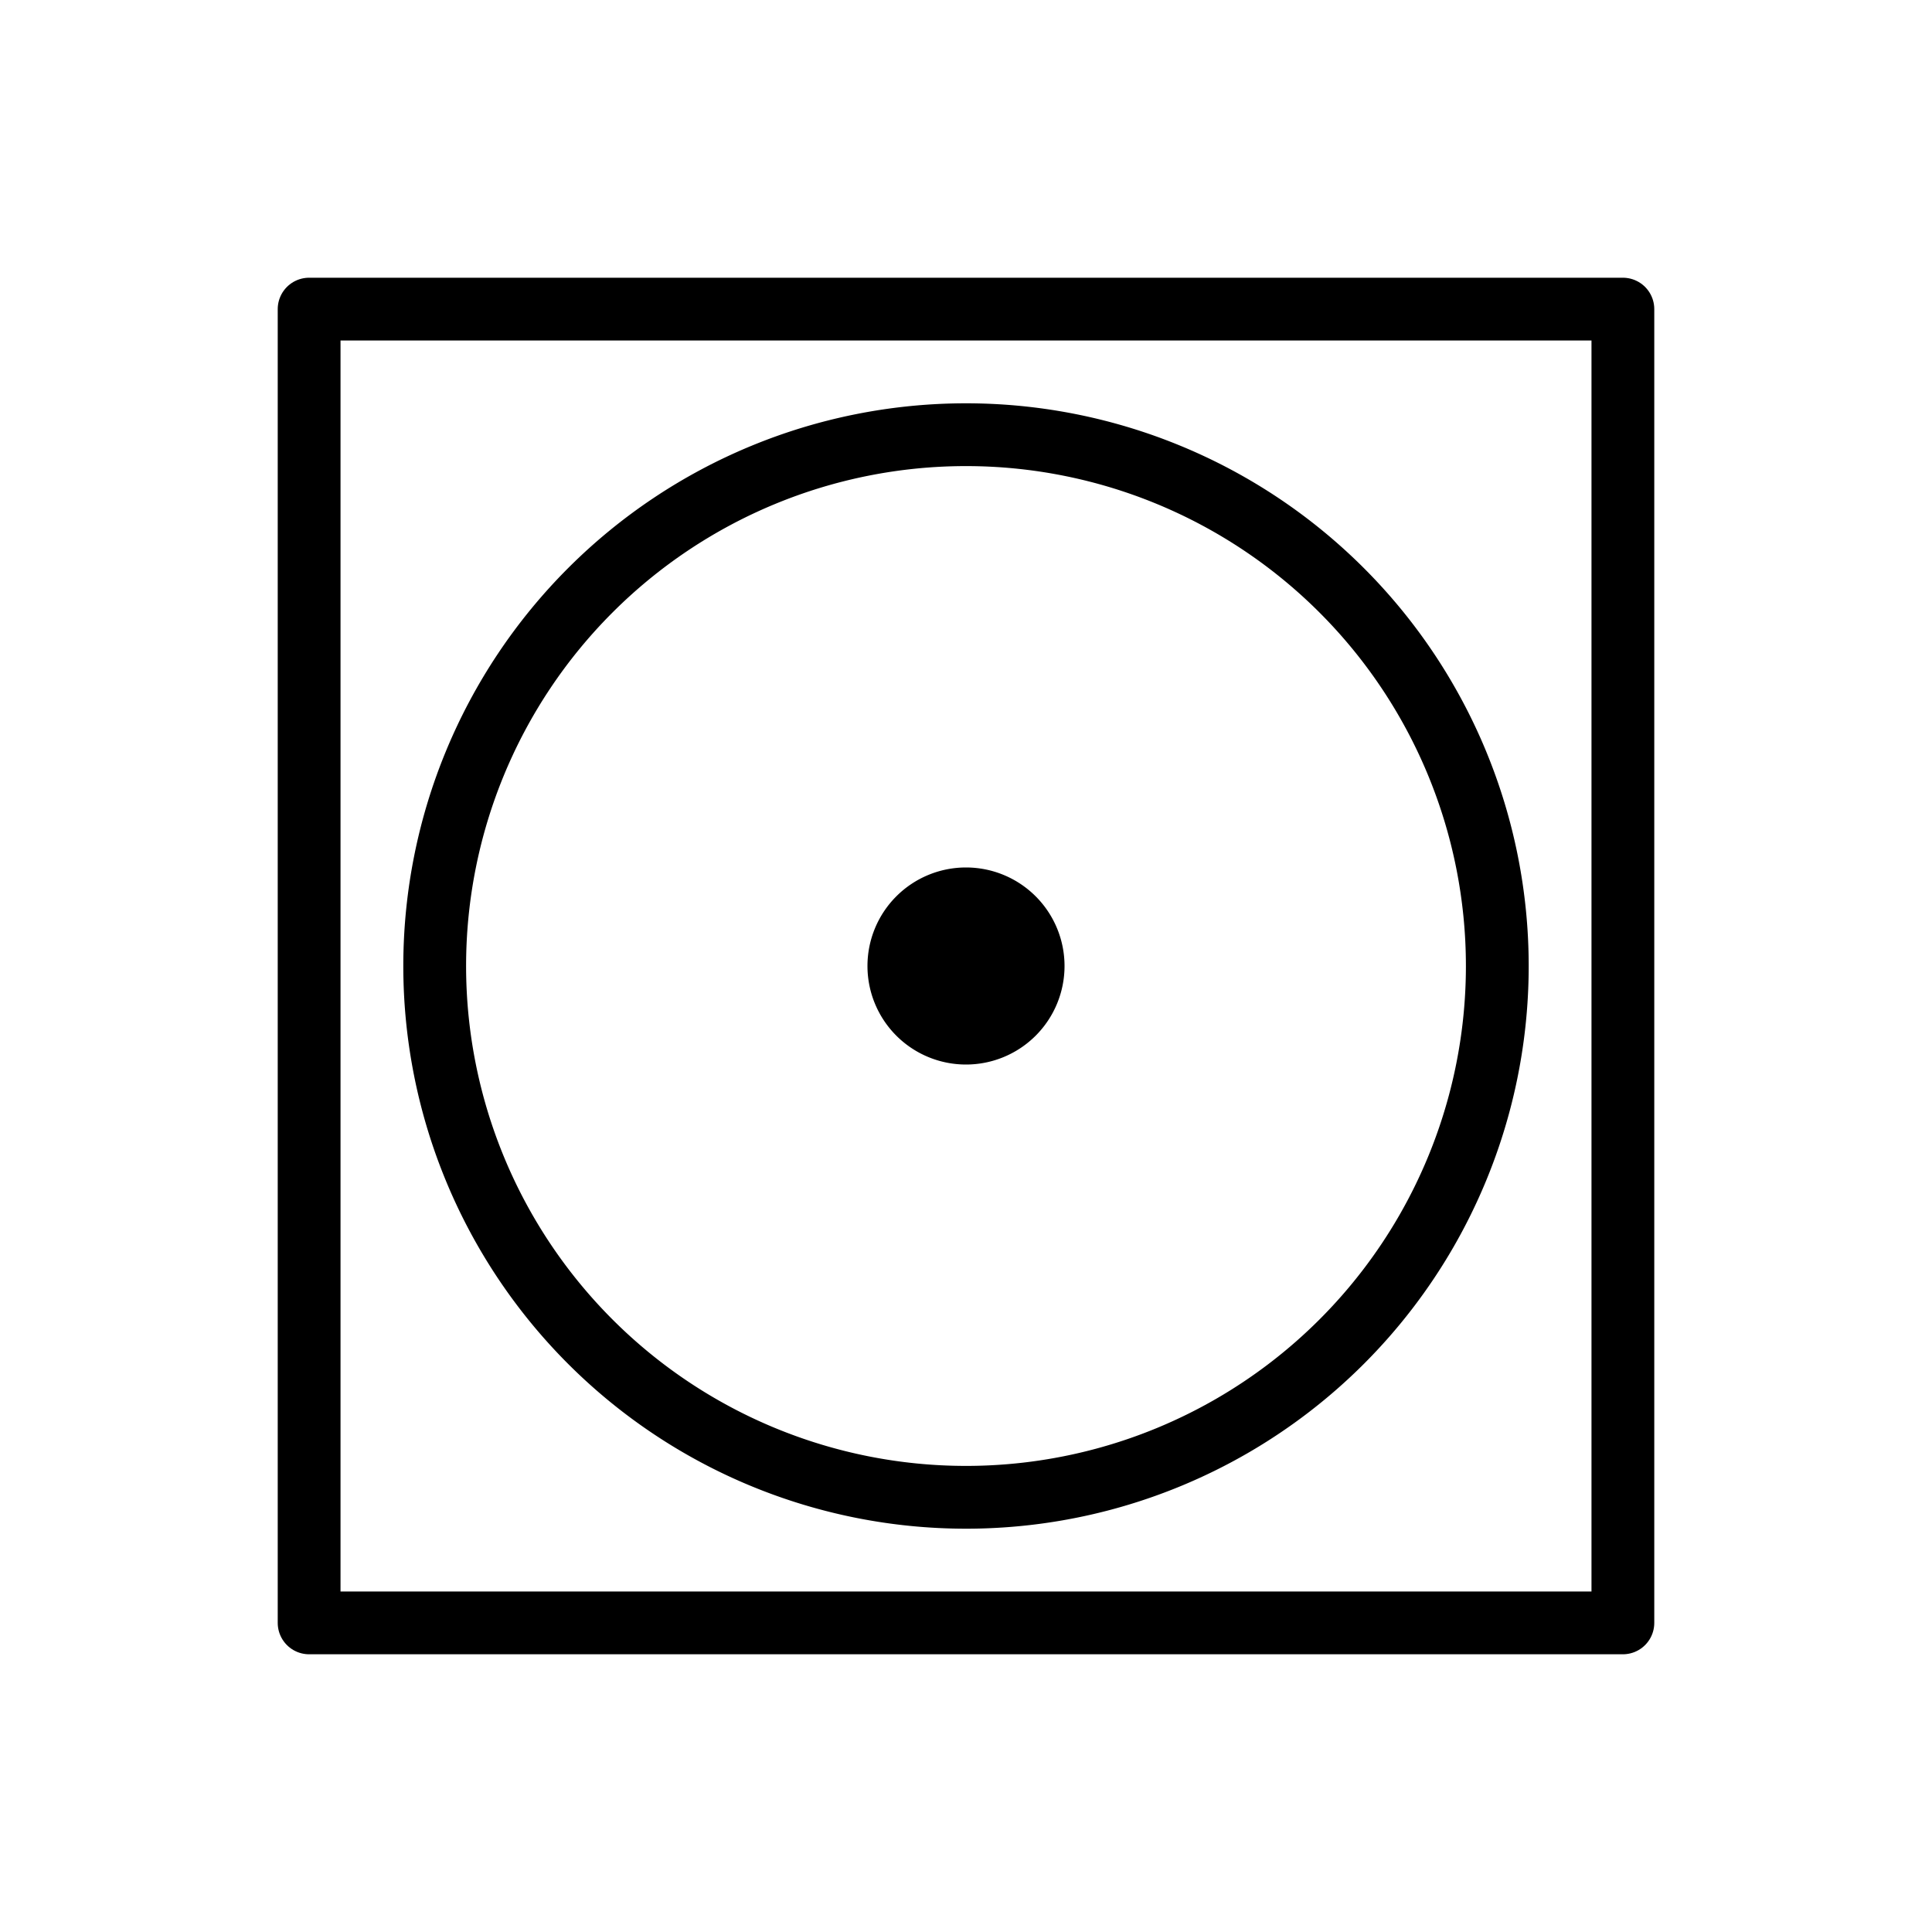 <svg width="100" height="100" viewBox="0 0 100 100" xmlns="http://www.w3.org/2000/svg">
    <path fill="none" stroke="#000" stroke-width="3.25" d="M77.5,50A27.5,27.5,0,1,0,50,77.5,27.5,27.5,0,0,0,77.5,50Z" />
    <rect width="68" height="68" fill="none" stroke="#000" stroke-linejoin="round" stroke-width="3.25" x="16" y="16" />
    <path fill-rule="evenodd" d="M55.1,50A5.1,5.1,0,1,1,50,44.9,5.1,5.1,0,0,1,55.1,50Z" />
</svg>
